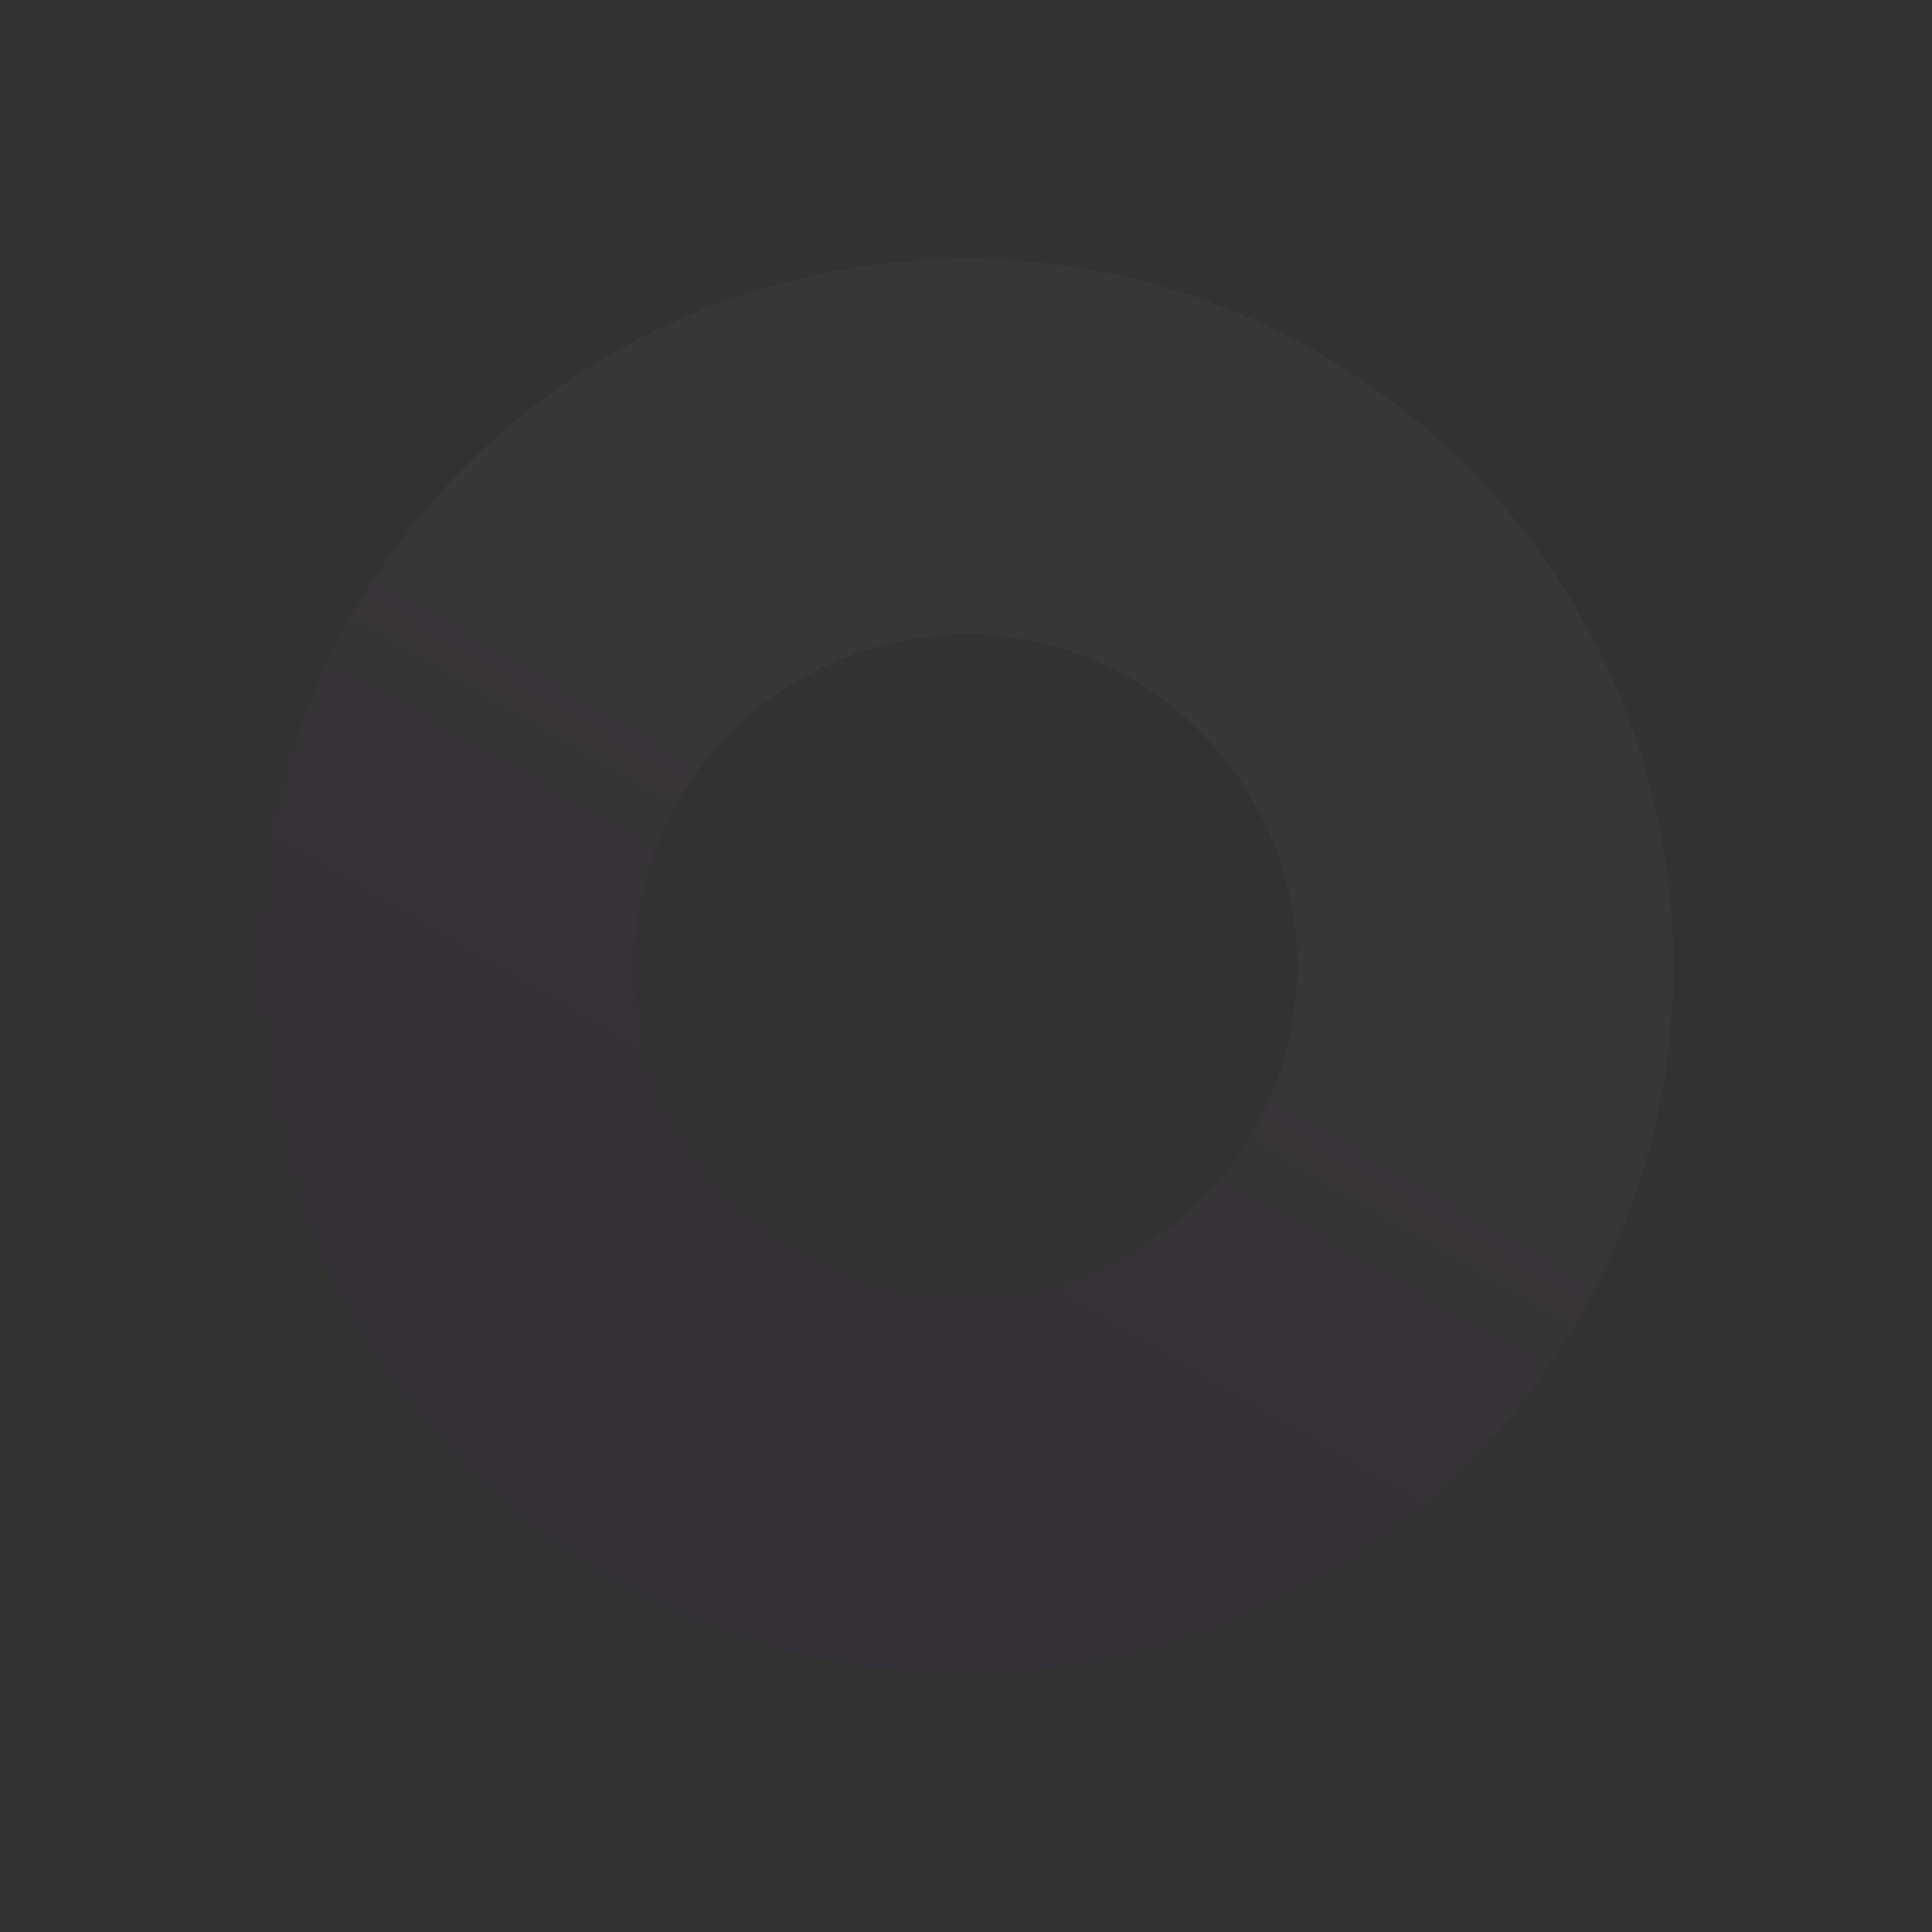 <svg xmlns="http://www.w3.org/2000/svg" xmlns:xlink="http://www.w3.org/1999/xlink" width="476.453" height="476.456" viewBox="0 0 476.453 476.456">
  <rect x="0" y="0" width="476.453" height="476.456" fill="#333333" stroke="none"/>
  <defs>
    <linearGradient id="linear-gradient" x1="0.5" y1="1" x2="0.5" gradientUnits="objectBoundingBox">
      <stop offset="0" stop-color="#6a00ff"/>
      <stop offset="0.301" stop-color="#a300b7"/>
      <stop offset="0.593" stop-color="#ffe2f1"/>
      <stop offset="1" stop-color="#fff"/>
    </linearGradient>
  </defs>
  <path id="unlock-okr-circle" d="M174.394,348.792a175.678,175.678,0,0,1-35.146-3.543A173.434,173.434,0,0,1,76.89,319.008a174.9,174.9,0,0,1-63.183-76.729A173.527,173.527,0,0,1,3.545,209.542a176.1,176.1,0,0,1,0-70.294,173.442,173.442,0,0,1,26.24-62.36A174.9,174.9,0,0,1,106.513,13.7,173.509,173.509,0,0,1,139.248,3.542a176.089,176.089,0,0,1,70.292,0A173.434,173.434,0,0,1,271.9,29.783a174.9,174.9,0,0,1,63.183,76.729,173.518,173.518,0,0,1,10.162,32.736,176.1,176.1,0,0,1,0,70.294A173.443,173.443,0,0,1,319,271.9a174.9,174.9,0,0,1-76.727,63.185,173.509,173.509,0,0,1-32.735,10.162A175.678,175.678,0,0,1,174.394,348.792Zm0-256.119a81.722,81.722,0,1,0,81.718,81.721A81.813,81.813,0,0,0,174.4,92.673Z" transform="translate(174.394 0) rotate(30)" opacity="0.02" fill="url(#linear-gradient)"/>
</svg>
